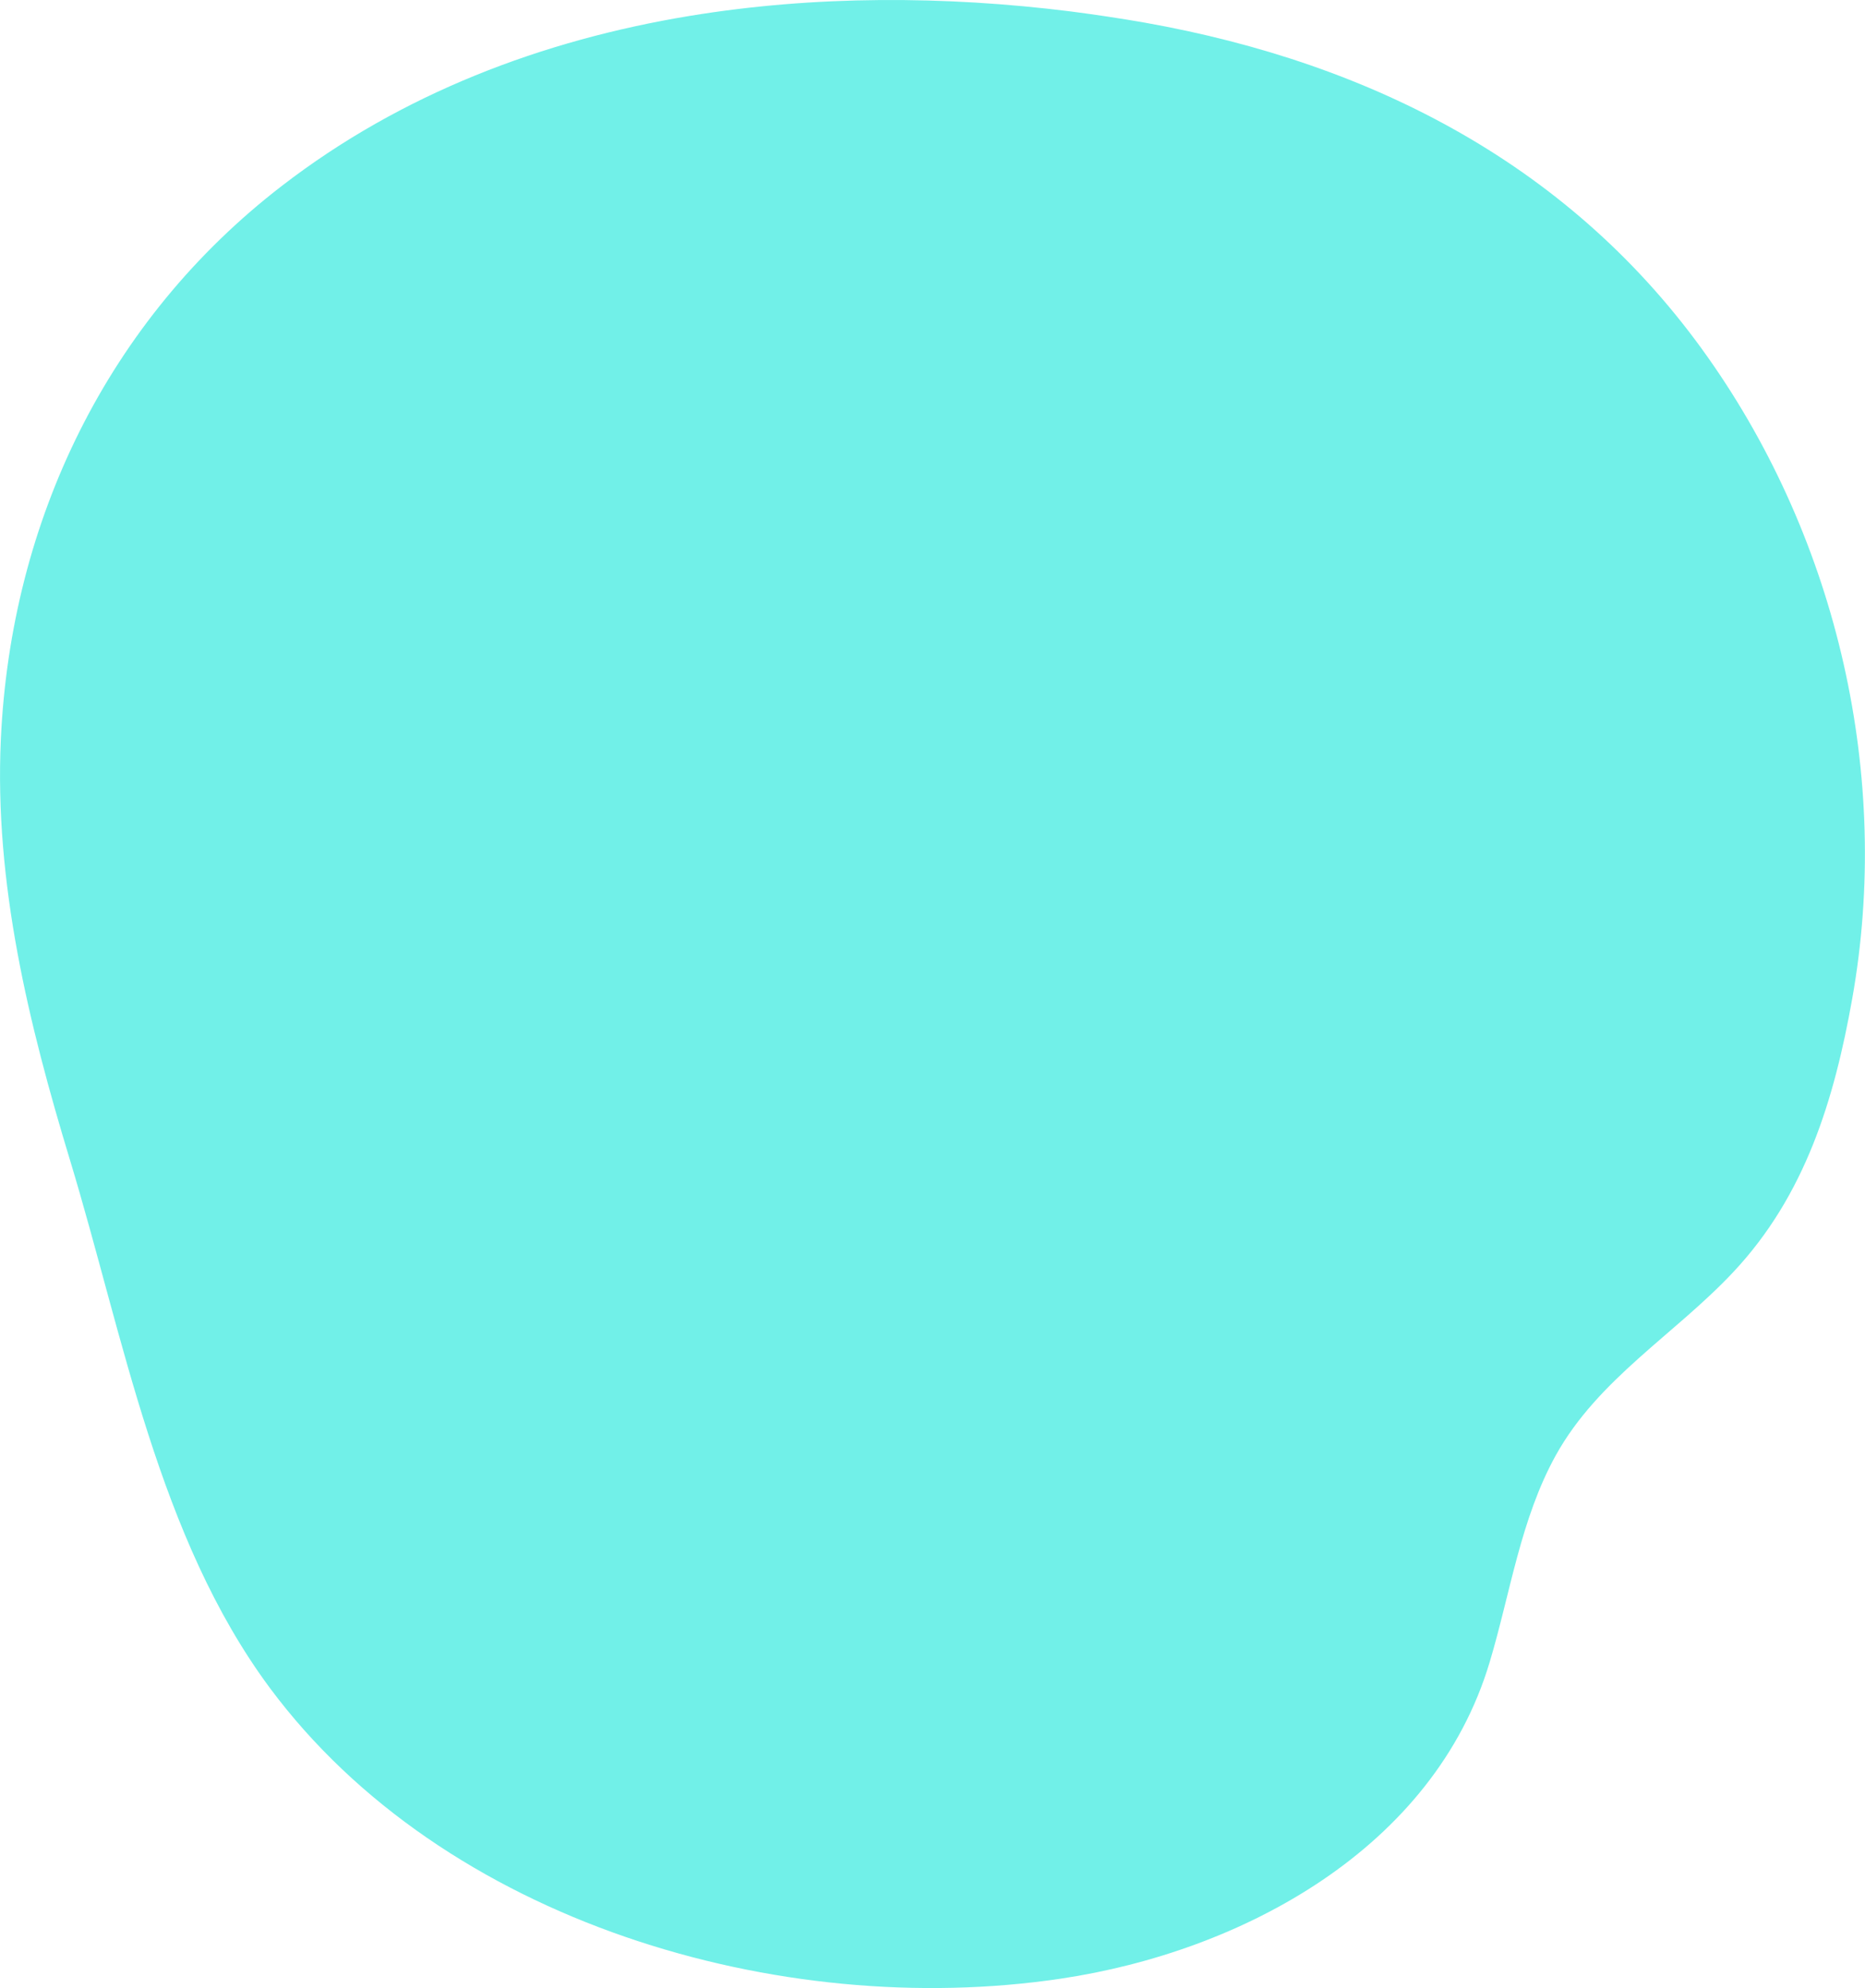 <?xml version="1.0" encoding="UTF-8"?> <!-- Creator: CorelDRAW X8 --> <svg xmlns="http://www.w3.org/2000/svg" xmlns:xlink="http://www.w3.org/1999/xlink" xml:space="preserve" width="110.008mm" height="117.278mm" style="shape-rendering:geometricPrecision; text-rendering:geometricPrecision; image-rendering:optimizeQuality; fill-rule:evenodd; clip-rule:evenodd" viewBox="0 0 11001 11728"> <defs> <style type="text/css"> <![CDATA[ .fil0 {fill:#71F0E8;fill-rule:nonzero} ]]> </style> </defs> <g id="Слой_x0020_1">  <path class="fil0" d="M4067 94c-867,143 -1699,458 -2405,1003 -1028,792 -1598,1976 -1657,3264 -39,850 164,1679 409,2486 315,1039 519,2221 1177,3109 1026,1382 3008,1963 4666,1716 1069,-159 2201,-767 2530,-1867 122,-407 182,-844 390,-1220 250,-451 703,-714 1047,-1081 425,-453 596,-1018 702,-1615 232,-1307 -85,-2693 -849,-3777 -797,-1132 -1979,-1739 -3322,-1978 -148,-26 -296,-48 -443,-67 -738,-92 -1504,-95 -2245,27l0 0z"></path> </g> </svg> 